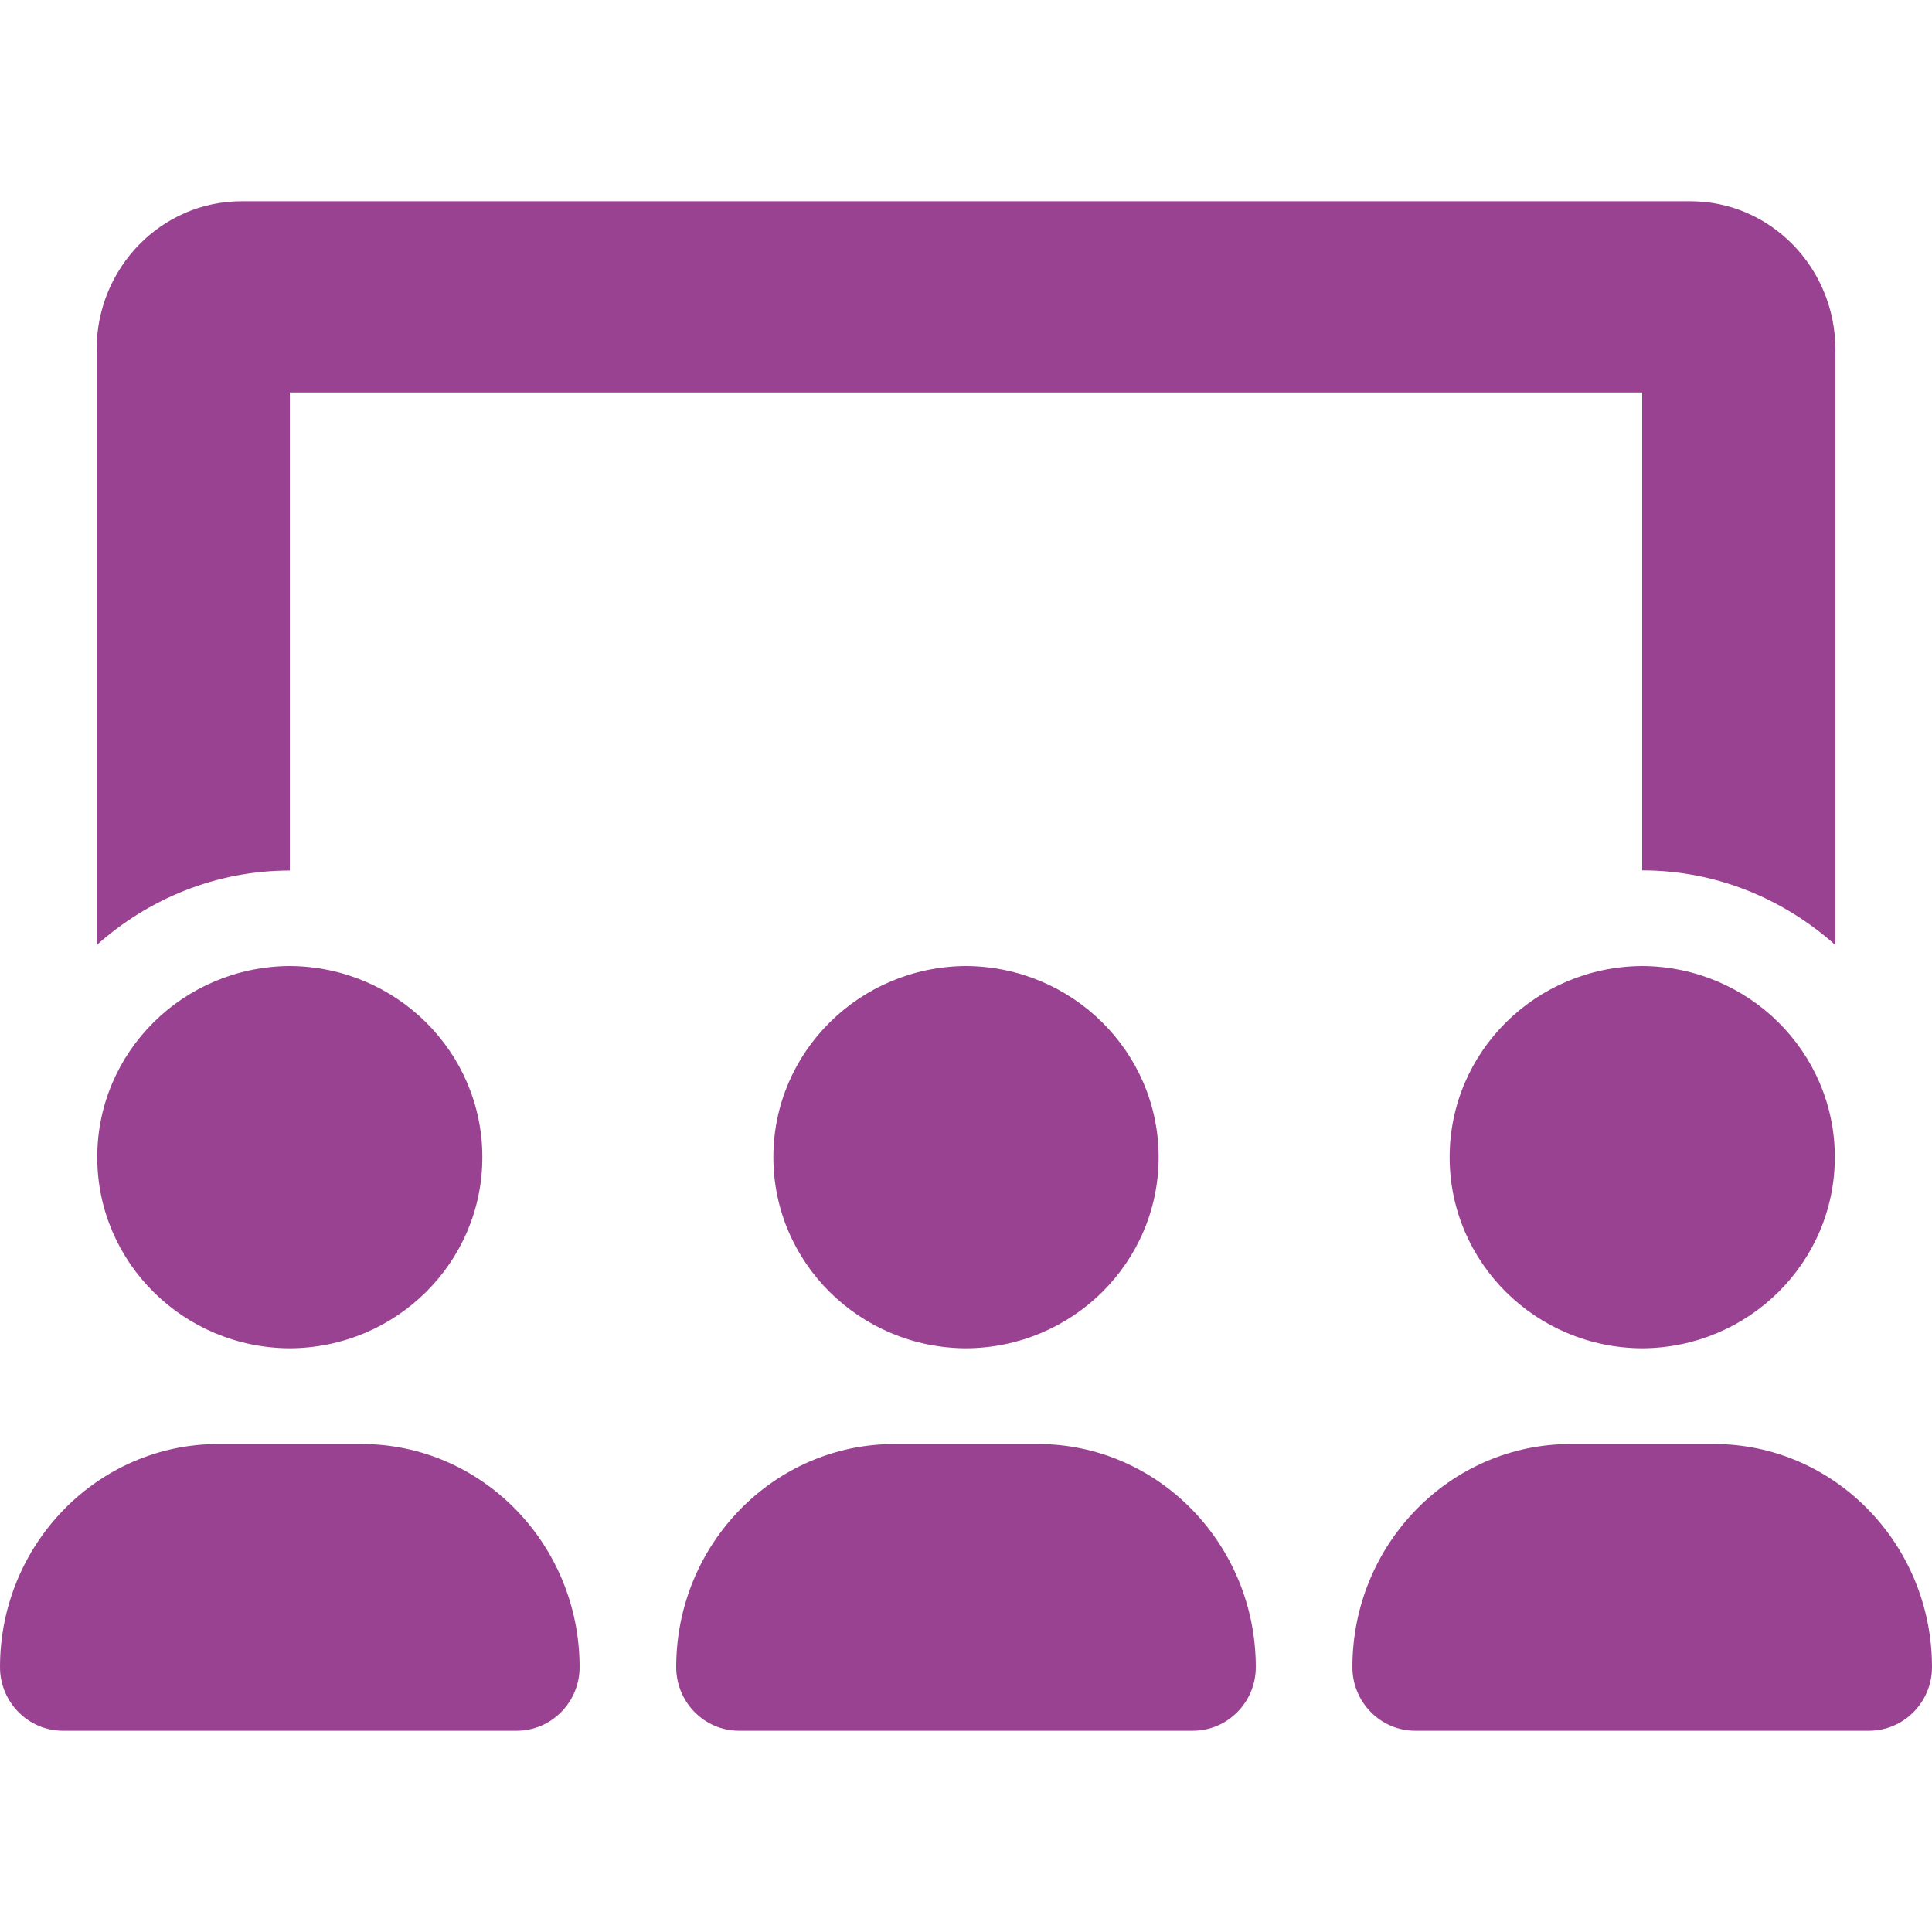 <svg width="24" height="24" viewBox="0 0 24 24" fill="none" xmlns="http://www.w3.org/2000/svg">
<path d="M3.6 4.875H20.4V10.812C21.323 10.812 22.163 11.17 22.8 11.74V4.342C22.8 3.326 21.994 2.5 21 2.5H3C2.006 2.5 1.2 3.326 1.2 4.342V11.741C1.837 11.171 2.677 10.814 3.6 10.814V4.875ZM9.607 14.375C9.607 15.684 10.679 16.744 12 16.749C13.32 16.743 14.393 15.685 14.393 14.375C14.393 13.065 13.32 12.007 12 12C10.68 12.007 9.607 13.065 9.607 14.375ZM12.893 17.938H11.111C9.615 17.938 8.4 19.181 8.4 20.71C8.4 21.144 8.749 21.5 9.18 21.5H14.816C15.251 21.5 15.6 21.144 15.6 20.71C15.6 19.181 14.385 17.938 12.893 17.938ZM21.293 17.938H19.511C18.015 17.938 16.8 19.181 16.8 20.71C16.8 21.144 17.149 21.5 17.58 21.5H23.216C23.651 21.5 24 21.144 24 20.71C24 19.181 22.785 17.938 21.293 17.938ZM18.008 14.375C18.008 15.684 19.079 16.744 20.4 16.749C21.72 16.743 22.793 15.685 22.793 14.375C22.793 13.065 21.72 12.007 20.4 12C19.08 12.007 18.008 13.065 18.008 14.375ZM1.208 14.375C1.208 15.684 2.279 16.744 3.6 16.749C4.92 16.743 5.992 15.685 5.992 14.375C5.992 13.065 4.92 12.007 3.6 12C2.279 12.007 1.208 13.065 1.208 14.375ZM4.492 17.938H2.711C1.216 17.938 0 19.181 0 20.71C0 21.144 0.35 21.5 0.781 21.5H6.417C6.851 21.5 7.2 21.144 7.2 20.71C7.2 19.181 5.985 17.938 4.492 17.938Z" fill="#9A4292"/>
</svg>
